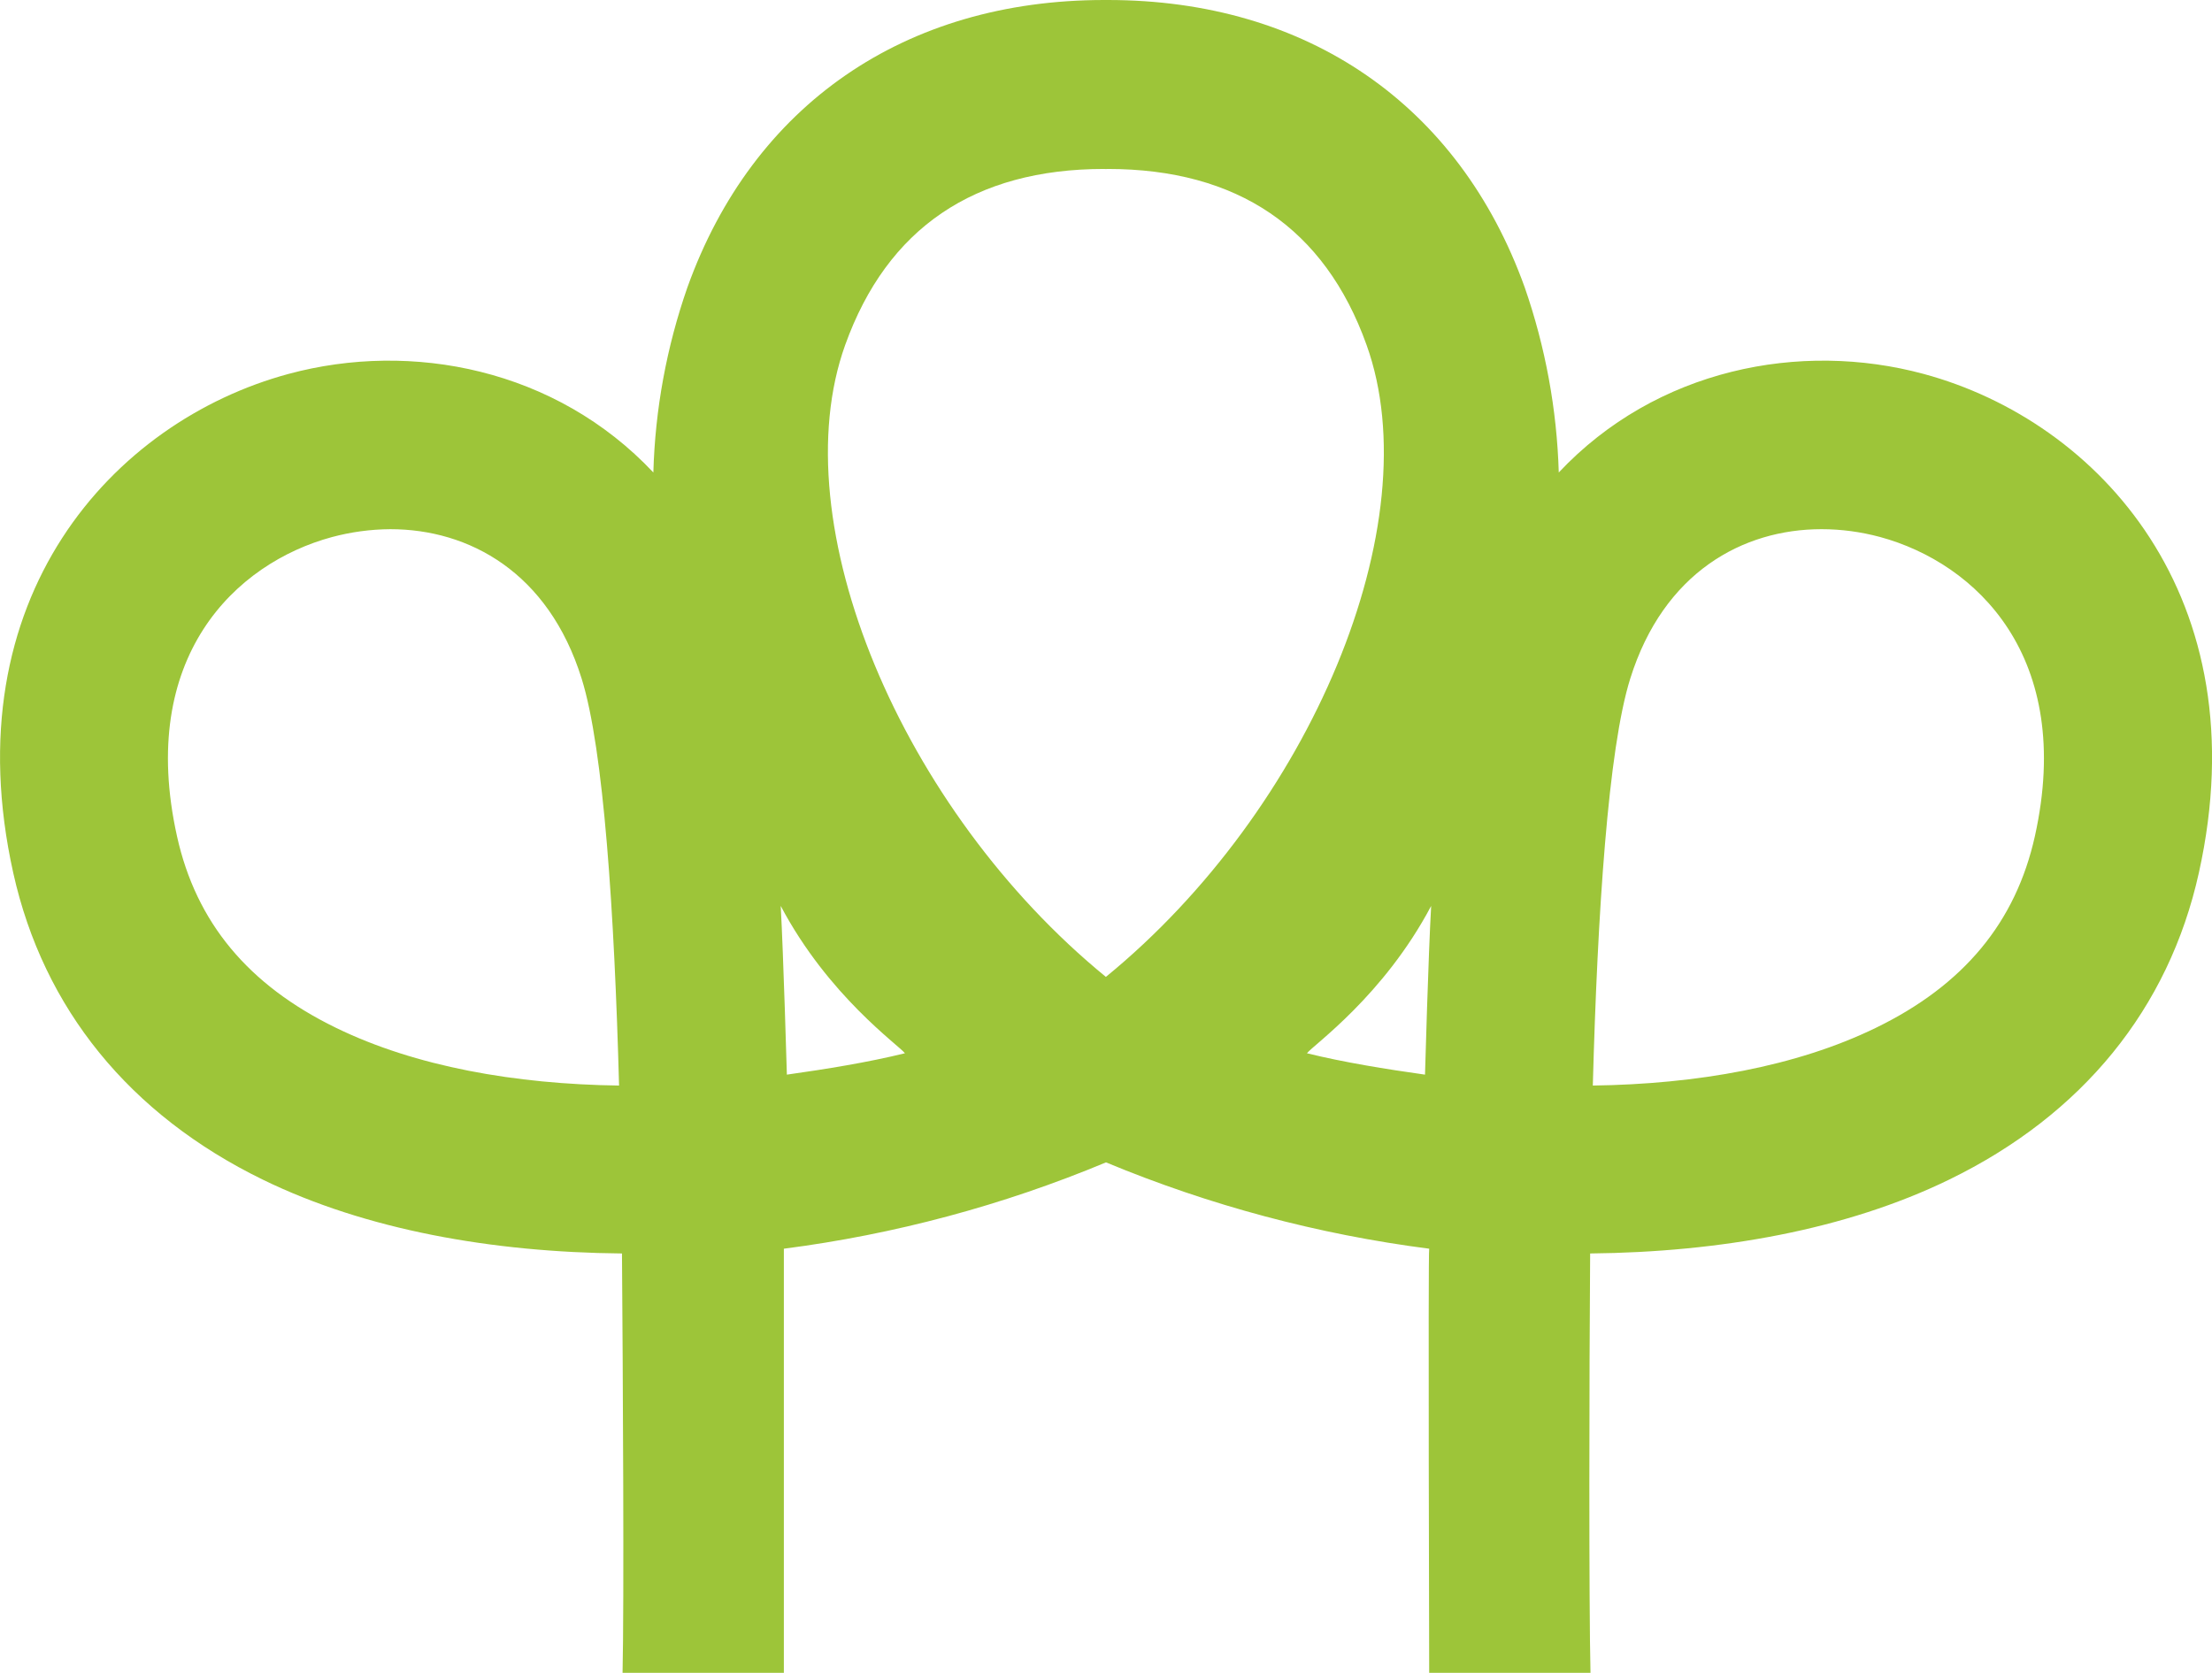<svg enable-background="new 0 0 190.34 143.96" viewBox="0 0 190.34 143.96" xmlns="http://www.w3.org/2000/svg"><path clip-rule="evenodd" d="m165.53 32.18c-10.62-2.87-23.01-.44-31.4 8.48-.16-5.43-1.15-10.8-2.93-15.93-5.65-15.72-18.72-24.73-35.88-24.73-.05 0-.1 0-.15 0s-.1 0-.15 0c-17.15 0-30.23 9.01-35.87 24.73-1.79 5.13-2.78 10.5-2.93 15.93-8.39-8.92-20.78-11.35-31.4-8.48-15.09 4.08-28.94 19.26-23.68 42.94 2.6 11.69 10.02 20.81 21.48 26.4 8.86 4.32 19.74 6.25 30.9 6.35.08 10.39.19 30.22.05 36.09h13.88v-36.5c9.53-1.23 18.85-3.73 27.72-7.43 8.9 3.7 18.25 6.2 27.81 7.43-.1.11 0 36.5 0 36.5h13.88c-.14-5.87-.11-25.7-.03-36.09 11.15-.11 22.04-2.04 30.9-6.36 11.46-5.58 18.89-14.71 21.48-26.4 5.25-23.67-8.59-38.85-23.68-42.93zm-136.62 56.27c-7.56-3.68-12.04-9.08-13.68-16.49-3.42-15.42 5.04-23.5 13.33-25.74 1.64-.44 3.33-.67 5.03-.68 6.77 0 13.6 3.7 16.46 12.86 1.9 6.06 2.82 20.2 3.22 35.02-8.92-.12-17.51-1.63-24.36-4.97zm38.8 4.03s-.3-10.39-.53-14.52c4.09 7.74 10.15 11.98 10.69 12.68-3.16.78-6.81 1.37-10.16 1.84zm27.45-8.41c-17.61-14.4-27.95-39.03-22.43-54.39 3.61-10.04 11.1-15.14 22.28-15.14.05 0 .1.01.15.01s.1-.01.15-.01c11.18 0 18.68 5.09 22.28 15.14 5.52 15.36-4.82 39.99-22.43 54.39zm27.46 8.41c-3.35-.47-7-1.06-10.16-1.84.54-.7 6.6-4.94 10.69-12.68-.24 4.13-.53 14.52-.53 14.52zm52.48-20.52c-1.65 7.41-6.12 12.81-13.68 16.49-6.85 3.34-15.44 4.85-24.36 4.97.4-14.82 1.32-28.96 3.22-35.02 2.87-9.16 9.7-12.86 16.46-12.86 1.7 0 3.39.23 5.03.67 8.29 2.25 16.75 10.33 13.33 25.75z" fill="#9dc539" fill-rule="evenodd"/></svg>